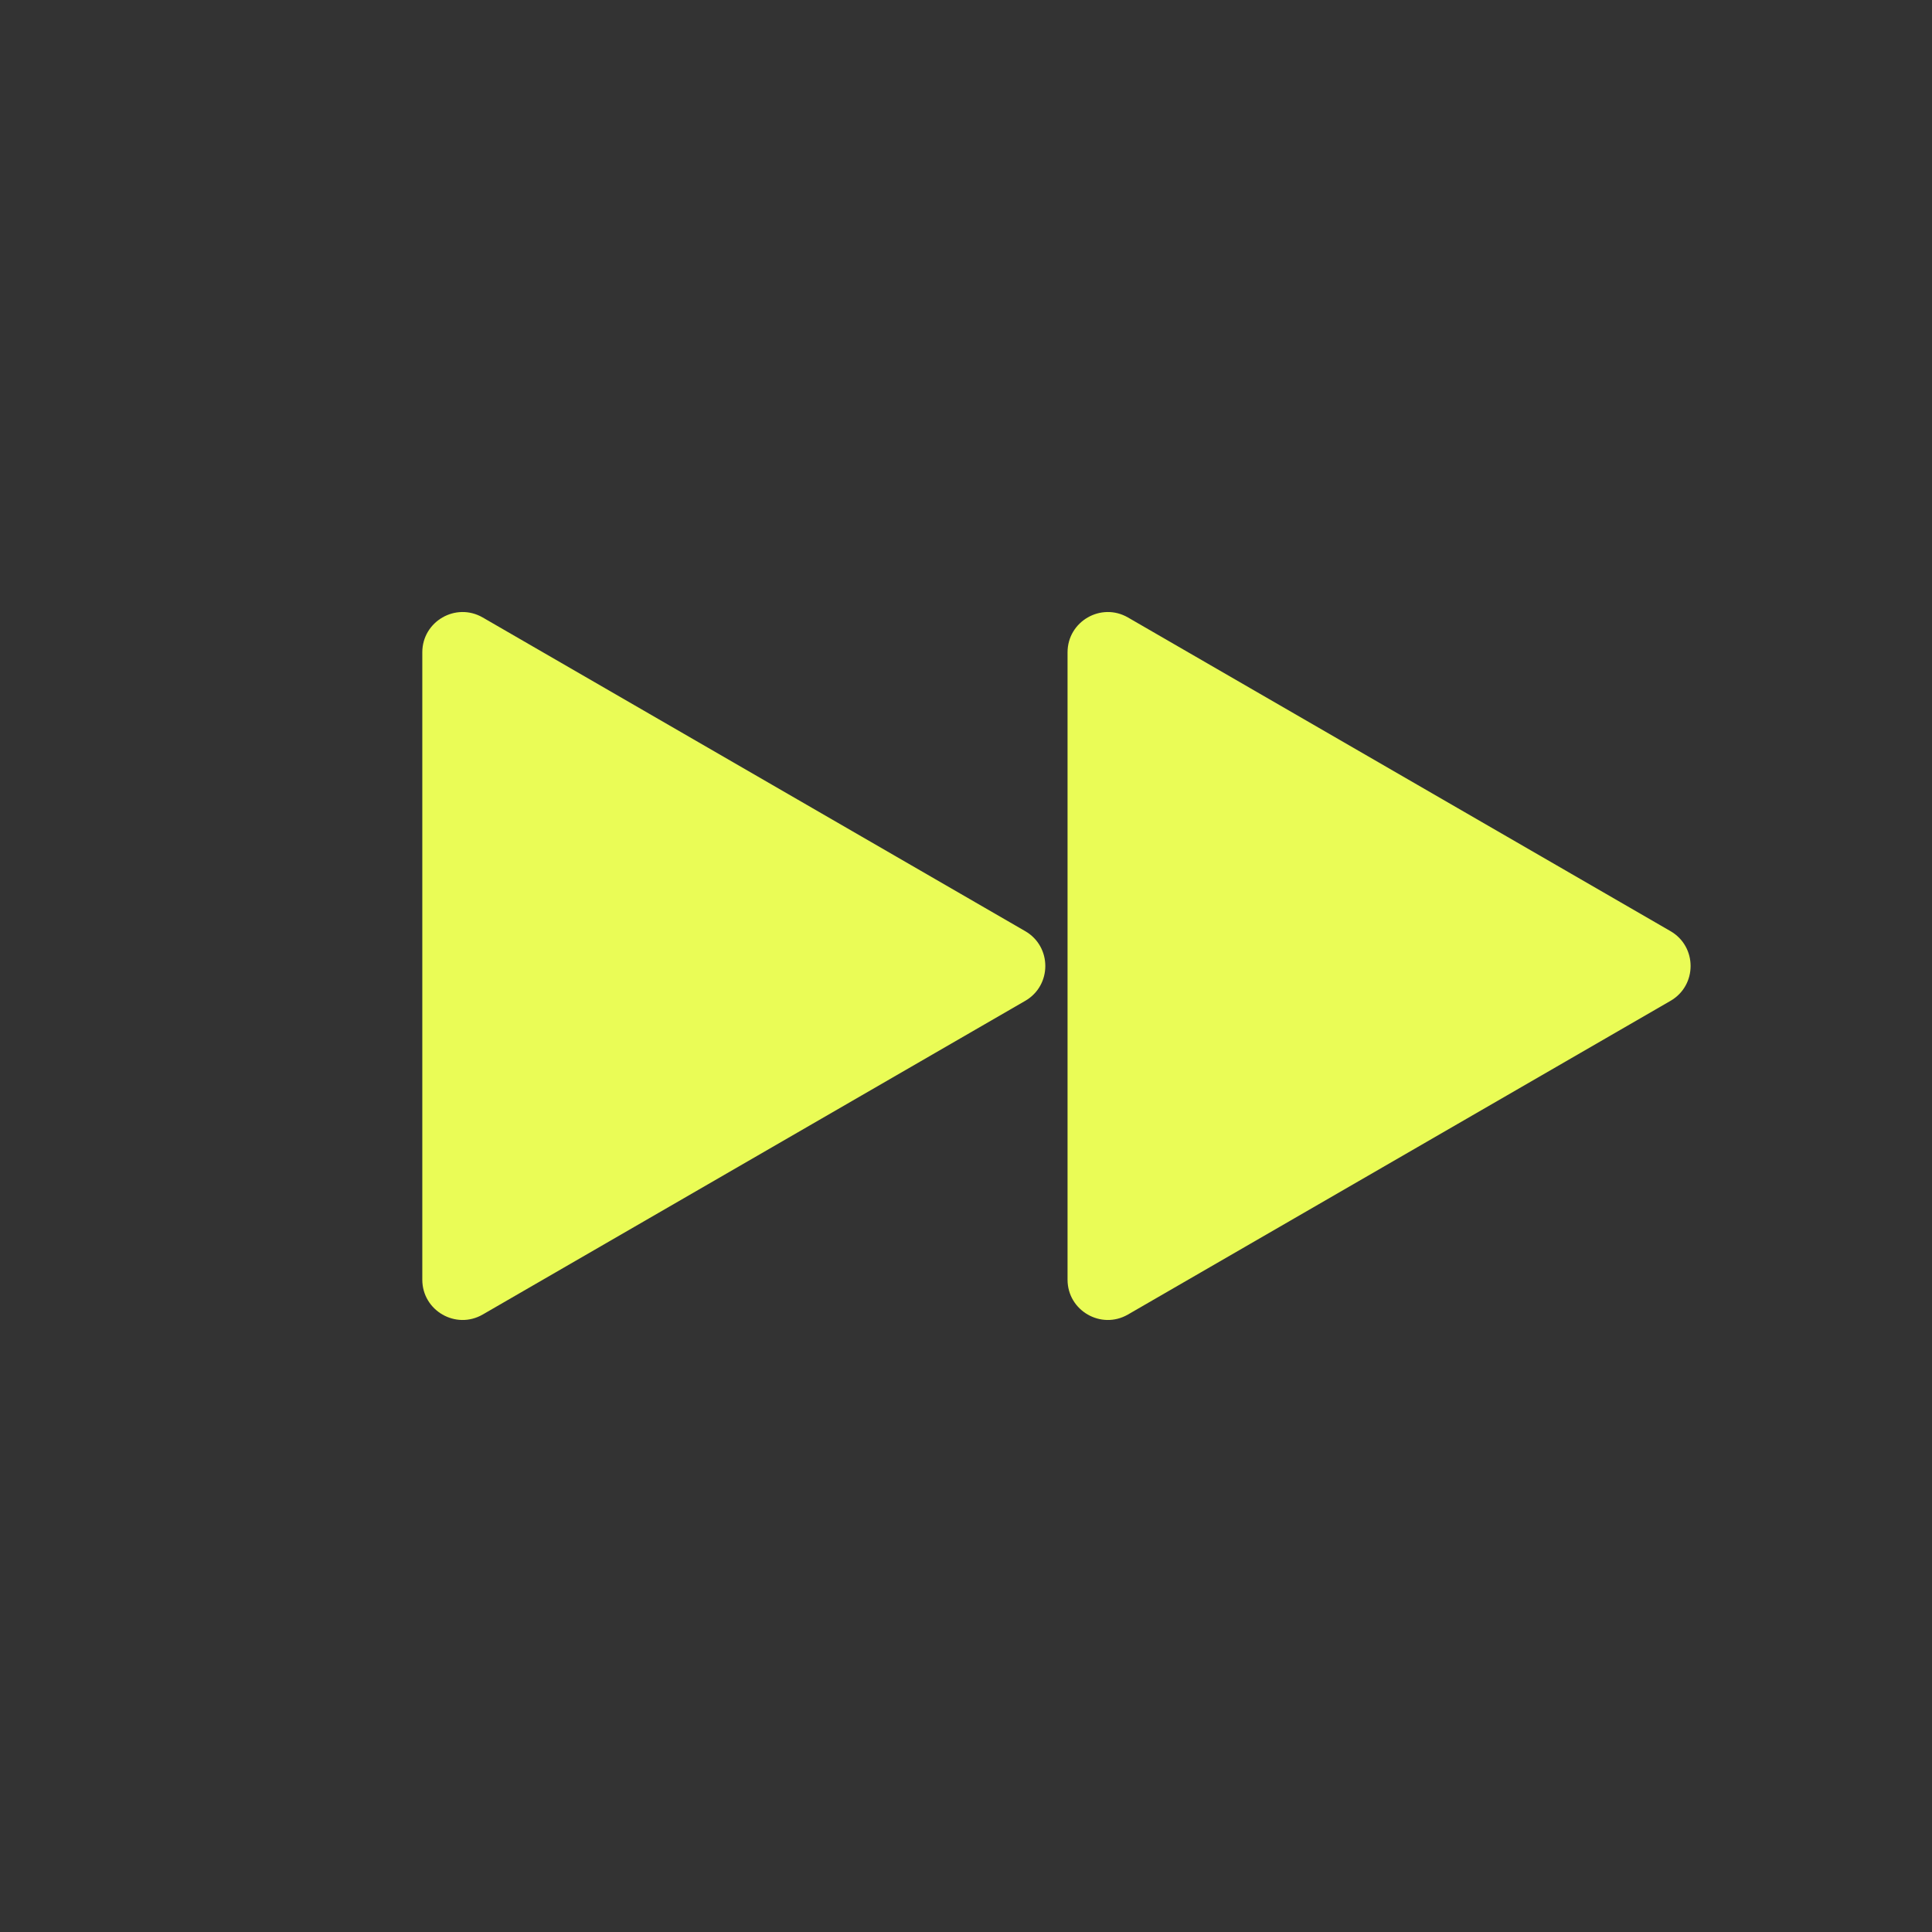 <svg width="48" height="48" viewBox="0 0 48 48" fill="none" xmlns="http://www.w3.org/2000/svg">
<rect x="0" y="0" width="48" height="48" fill="#333333" stroke="none"/>
<path d="M25.471 23.134C26.137 23.519 26.137 24.481 25.471 24.866L11.993 32.659C11.326 33.044 10.492 32.563 10.492 31.793L10.492 16.207C10.492 15.437 11.326 14.956 11.993 15.341L25.471 23.134Z" fill="#EAFC56"/>
<path d="M41.503 23.134C42.169 23.519 42.169 24.481 41.503 24.866L28.024 32.659C27.357 33.044 26.523 32.563 26.523 31.793L26.523 16.207C26.523 15.437 27.357 14.956 28.024 15.341L41.503 23.134Z" fill="#EAFC56"/>
</svg>
